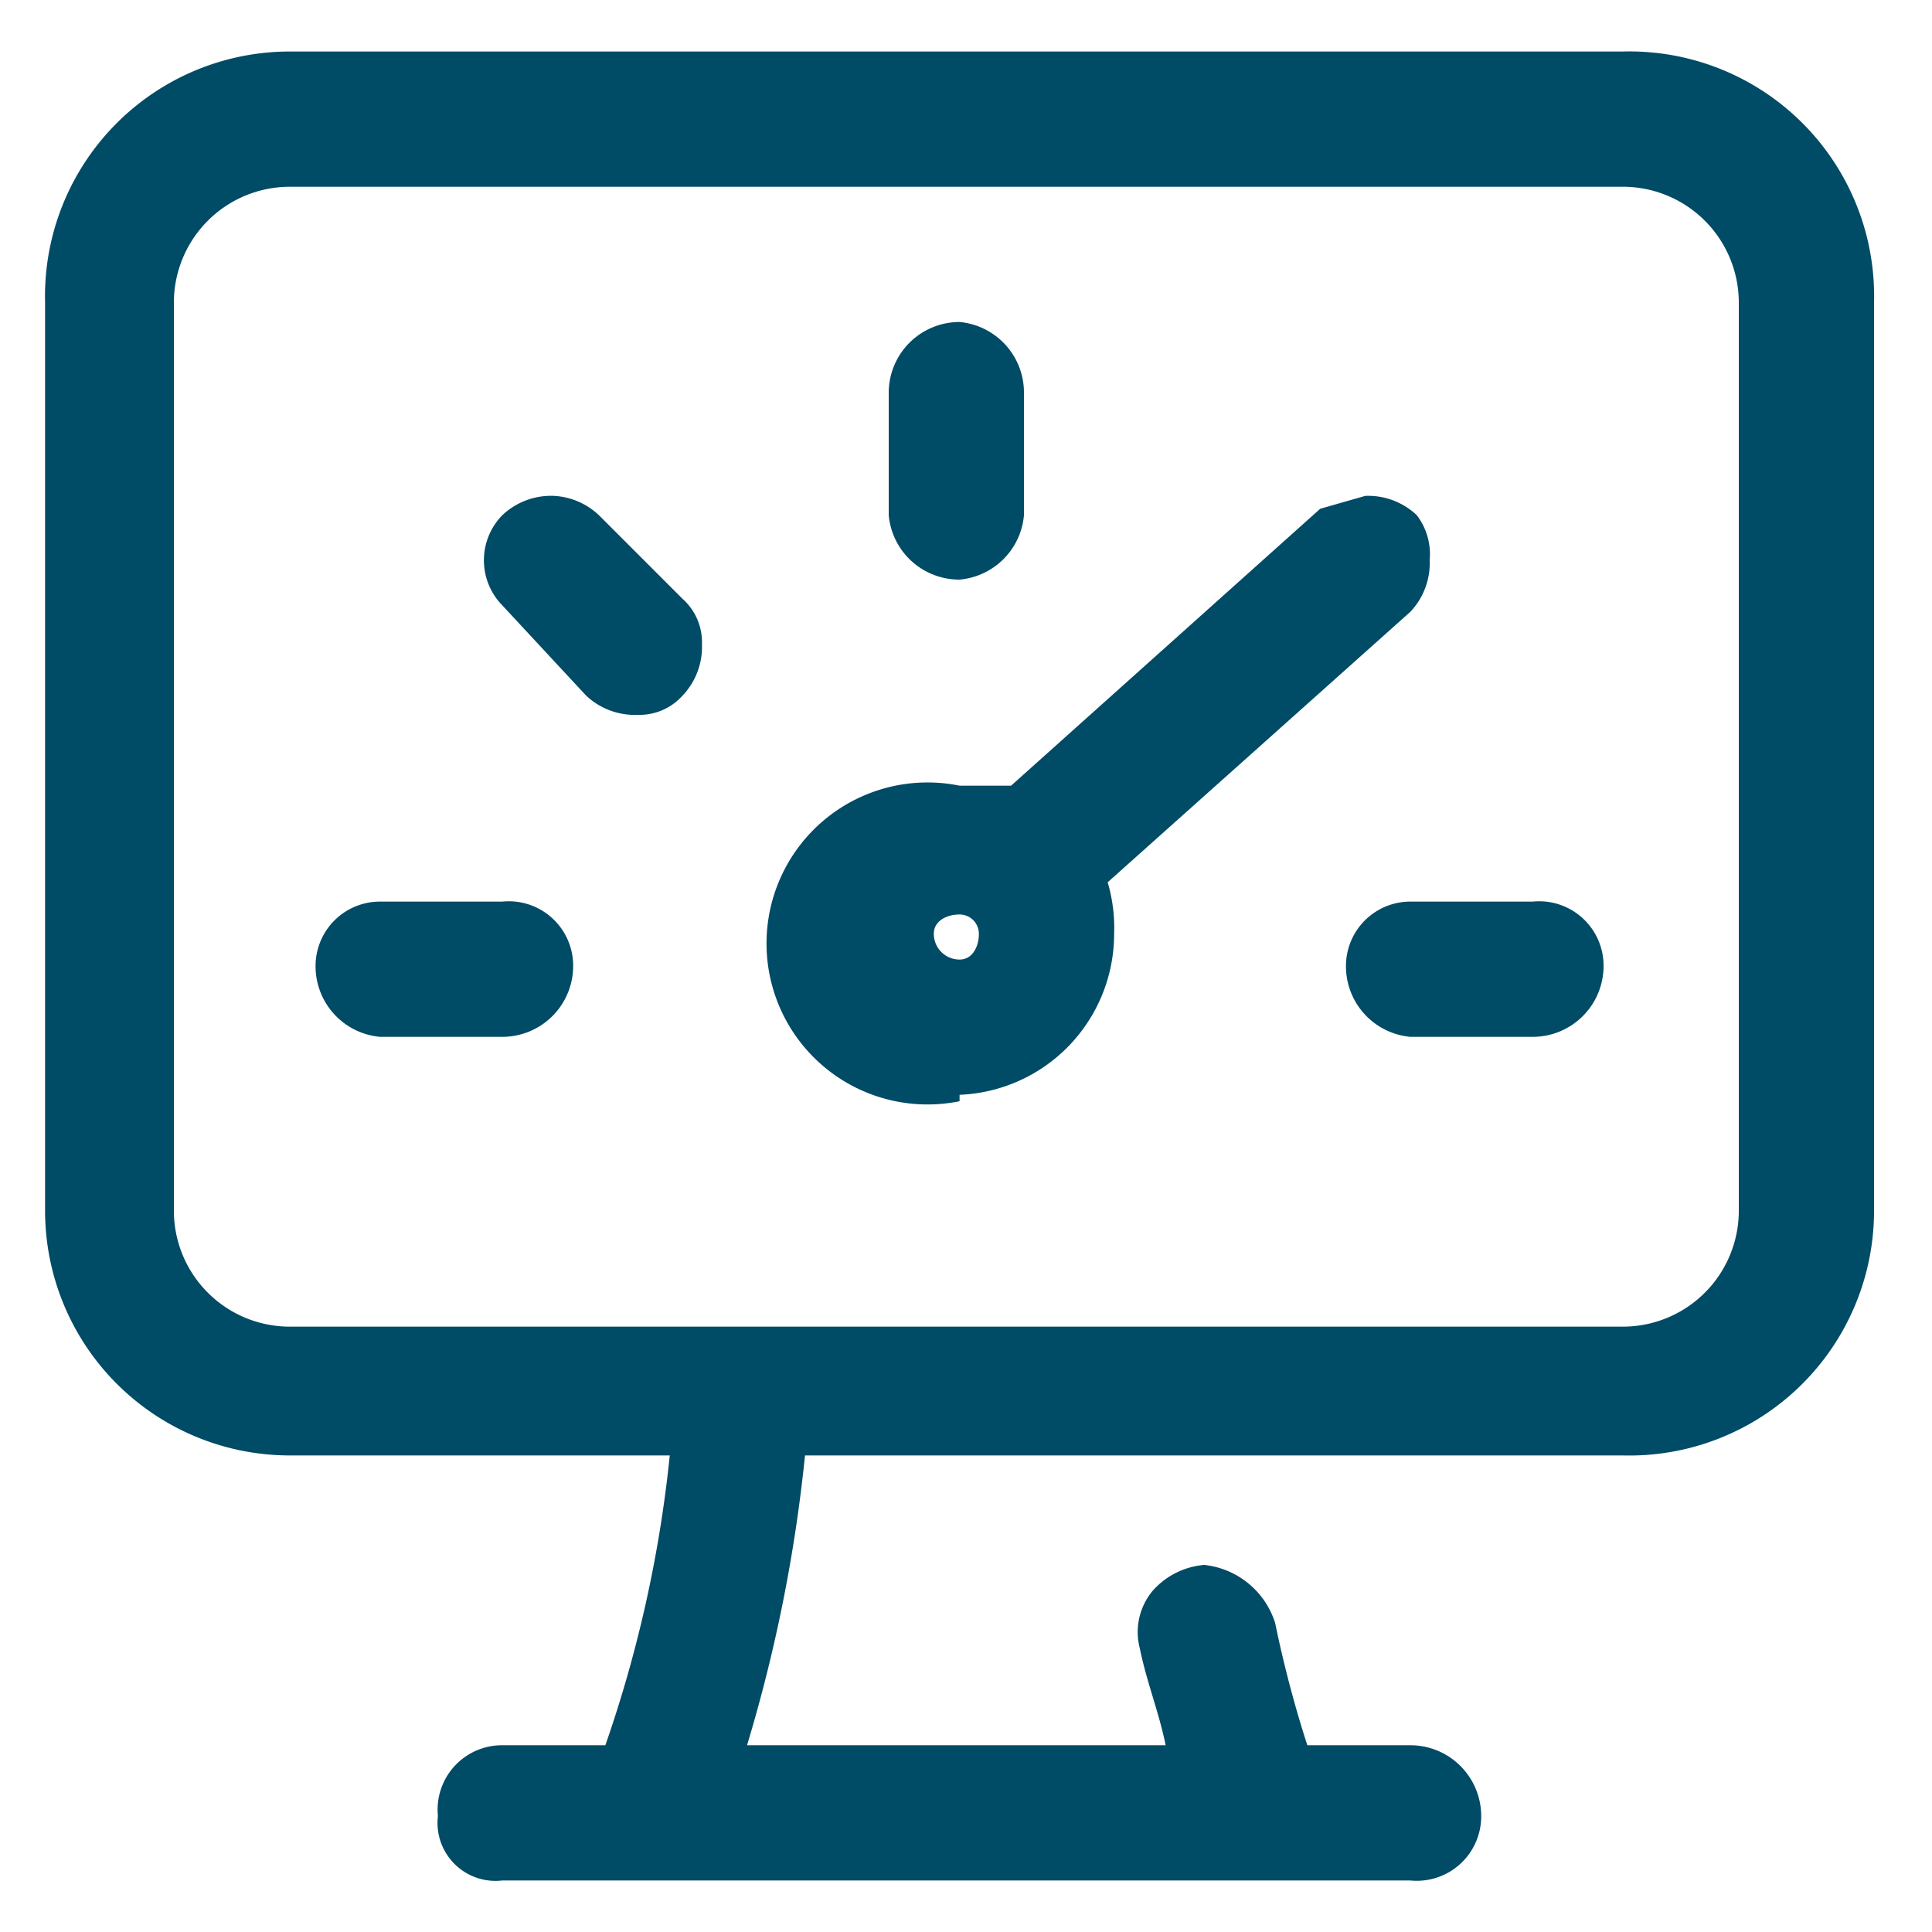 <svg xmlns="http://www.w3.org/2000/svg" viewBox="0 0 30 30"><path d="M14.9,9a1.1,1.1,0,0,0,1-1V6.1a1.1,1.1,0,0,0-1-1.1,1.1,1.1,0,0,0-1.1,1.1V8A1.1,1.1,0,0,0,14.9,9Z" style="fill:#004b66;fill-rule:evenodd"/><path d="M5.9,16.1H7.8A1.1,1.1,0,0,0,8.9,15a1,1,0,0,0-1.1-1H5.9a1,1,0,0,0-1,1A1.1,1.1,0,0,0,5.9,16.1Z" style="fill:#004b66;fill-rule:evenodd"/><path d="M20.9,15a1.1,1.1,0,0,0,1,1.1h1.9A1.1,1.1,0,0,0,24.9,15a1,1,0,0,0-1.1-1H21.9A1,1,0,0,0,20.9,15Z" style="fill:#004b66;fill-rule:evenodd"/><path d="M14.9,17a2.5,2.5,0,0,0,2.4-2.5,2.5,2.5,0,0,0-.1-.8l4.7-4.2a1.1,1.1,0,0,0,.3-.8A1,1,0,0,0,22,8a1.1,1.1,0,0,0-.8-.3l-.7.2-4.8,4.3h-.8a2.5,2.5,0,1,0,0,4.9Zm0-2.8a.3.3,0,0,1,.3.3c0,.2-.1.4-.3.4a.4.4,0,0,1-.4-.4C14.5,14.3,14.7,14.2,14.9,14.2Z" style="fill:#004b66;fill-rule:evenodd"/><path d="M9.1,10.8a1.1,1.1,0,0,0,.8.3.9.9,0,0,0,.7-.3,1.1,1.1,0,0,0,.3-.8.9.9,0,0,0-.3-.7L9.3,8a1.1,1.1,0,0,0-.7-.3,1.1,1.1,0,0,0-.8.3,1,1,0,0,0,0,1.4Z" style="fill:#004b66;fill-rule:evenodd"/><path d="M25.2.8H4.5A3.8,3.8,0,0,0,.7,4.7V18.8a3.8,3.8,0,0,0,3.8,3.8h5.9a19.8,19.8,0,0,1-1,4.5H7.8a1,1,0,0,0-1,1.1.9.9,0,0,0,1,1H21.9a1,1,0,0,0,1.1-1,1.1,1.1,0,0,0-1.1-1.1H20.3a18,18,0,0,1-.5-1.9,1.3,1.3,0,0,0-1.1-.9,1.2,1.2,0,0,0-.8.4,1,1,0,0,0-.2.9c.1.5.3,1,.4,1.5H11.6a23.9,23.9,0,0,0,.9-4.5H25.2a3.8,3.8,0,0,0,3.9-3.8V4.7A3.8,3.8,0,0,0,25.2.8ZM2.7,4.7A1.8,1.8,0,0,1,4.5,2.9H25.2A1.8,1.8,0,0,1,27,4.7V18.8a1.8,1.8,0,0,1-1.8,1.8H4.5a1.8,1.8,0,0,1-1.8-1.8Z" style="fill:#004b66;fill-rule:evenodd"/></svg>